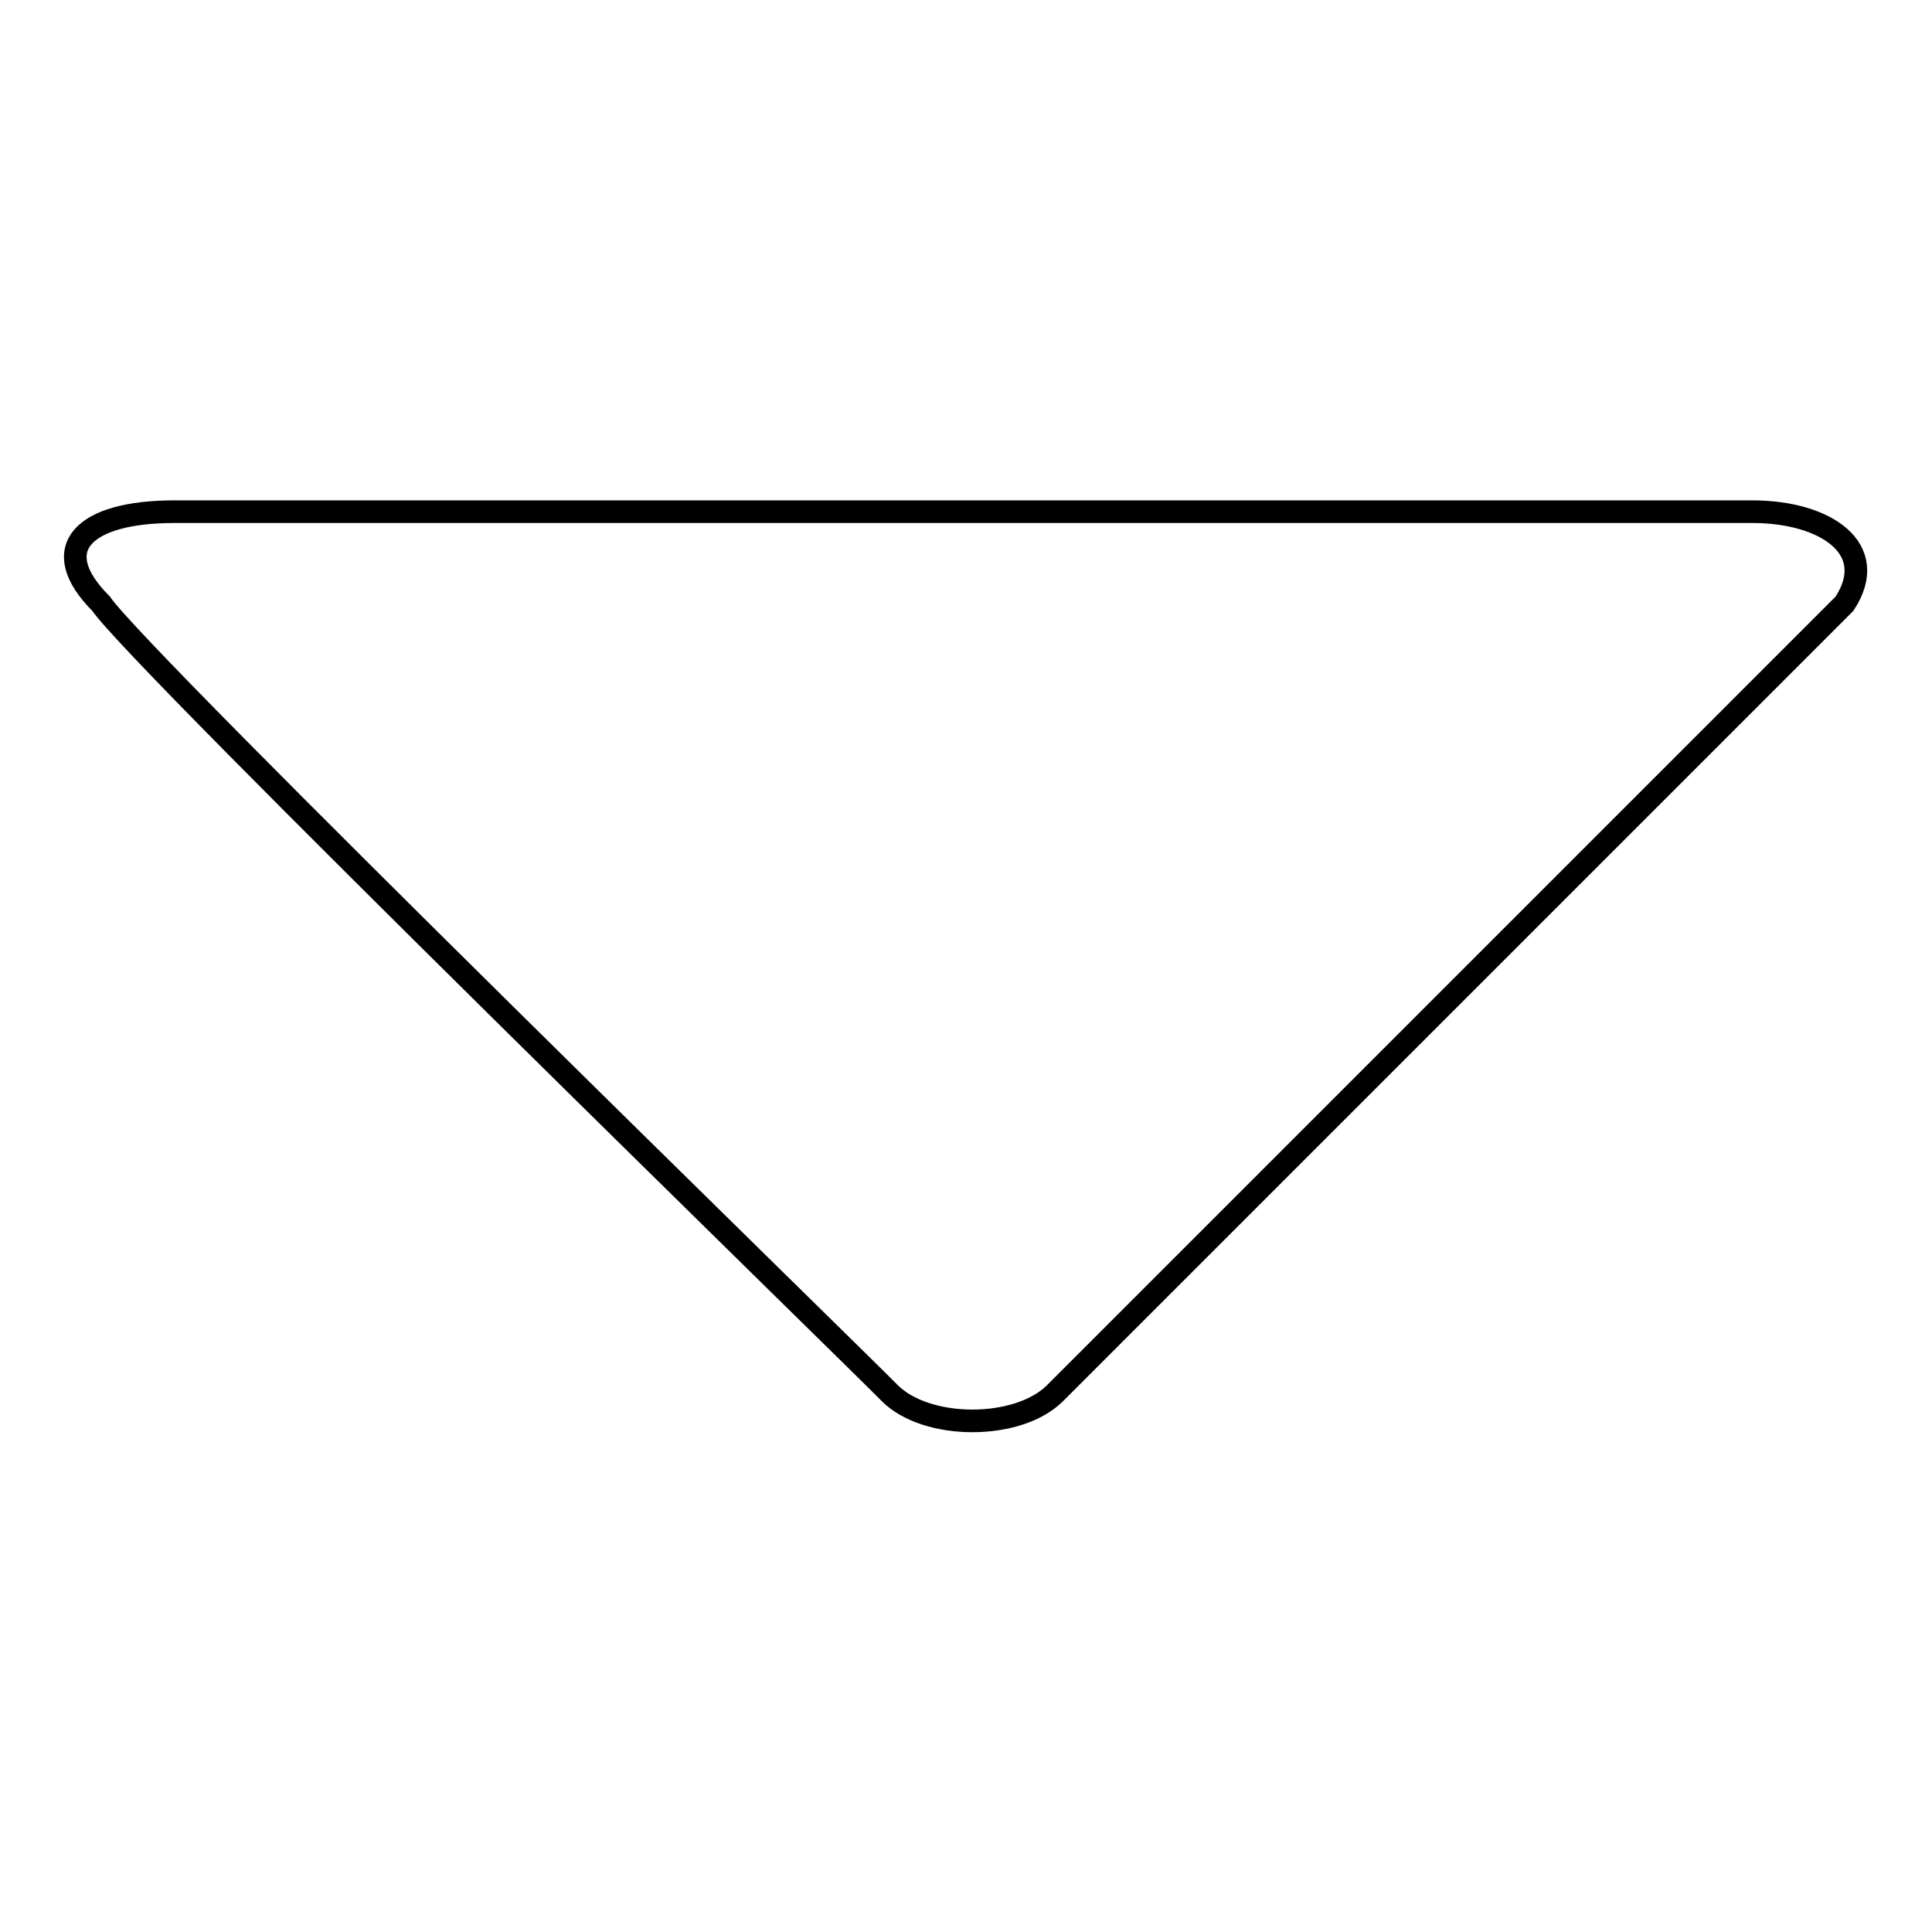 <?xml version="1.0" encoding="utf-8"?>
<!-- Svg Vector Icons : http://www.onlinewebfonts.com/icon -->
<!DOCTYPE svg PUBLIC "-//W3C//DTD SVG 1.1//EN" "http://www.w3.org/Graphics/SVG/1.1/DTD/svg11.dtd">
<svg version="1.1" xmlns="http://www.w3.org/2000/svg" xmlns:xlink="http://www.w3.org/1999/xlink" x="0px" y="0px" viewBox="0 0 256 256" enable-background="new 0 0 256 256" xml:space="preserve">
<g><g><path stroke-width="3" fill-opacity="0" stroke="#000000"  d="M23.1,67.8c9.7,0,201.8,0,209.1,0c9.7,0,17,4.9,12.2,12.2c-4.9,4.9-97.3,97.3-104.6,104.6c-4.9,4.9-17,4.9-21.9,0C113.1,179.7,18.3,87.3,13.4,80C6.1,72.7,11,67.8,23.1,67.8z"/></g></g>
</svg>